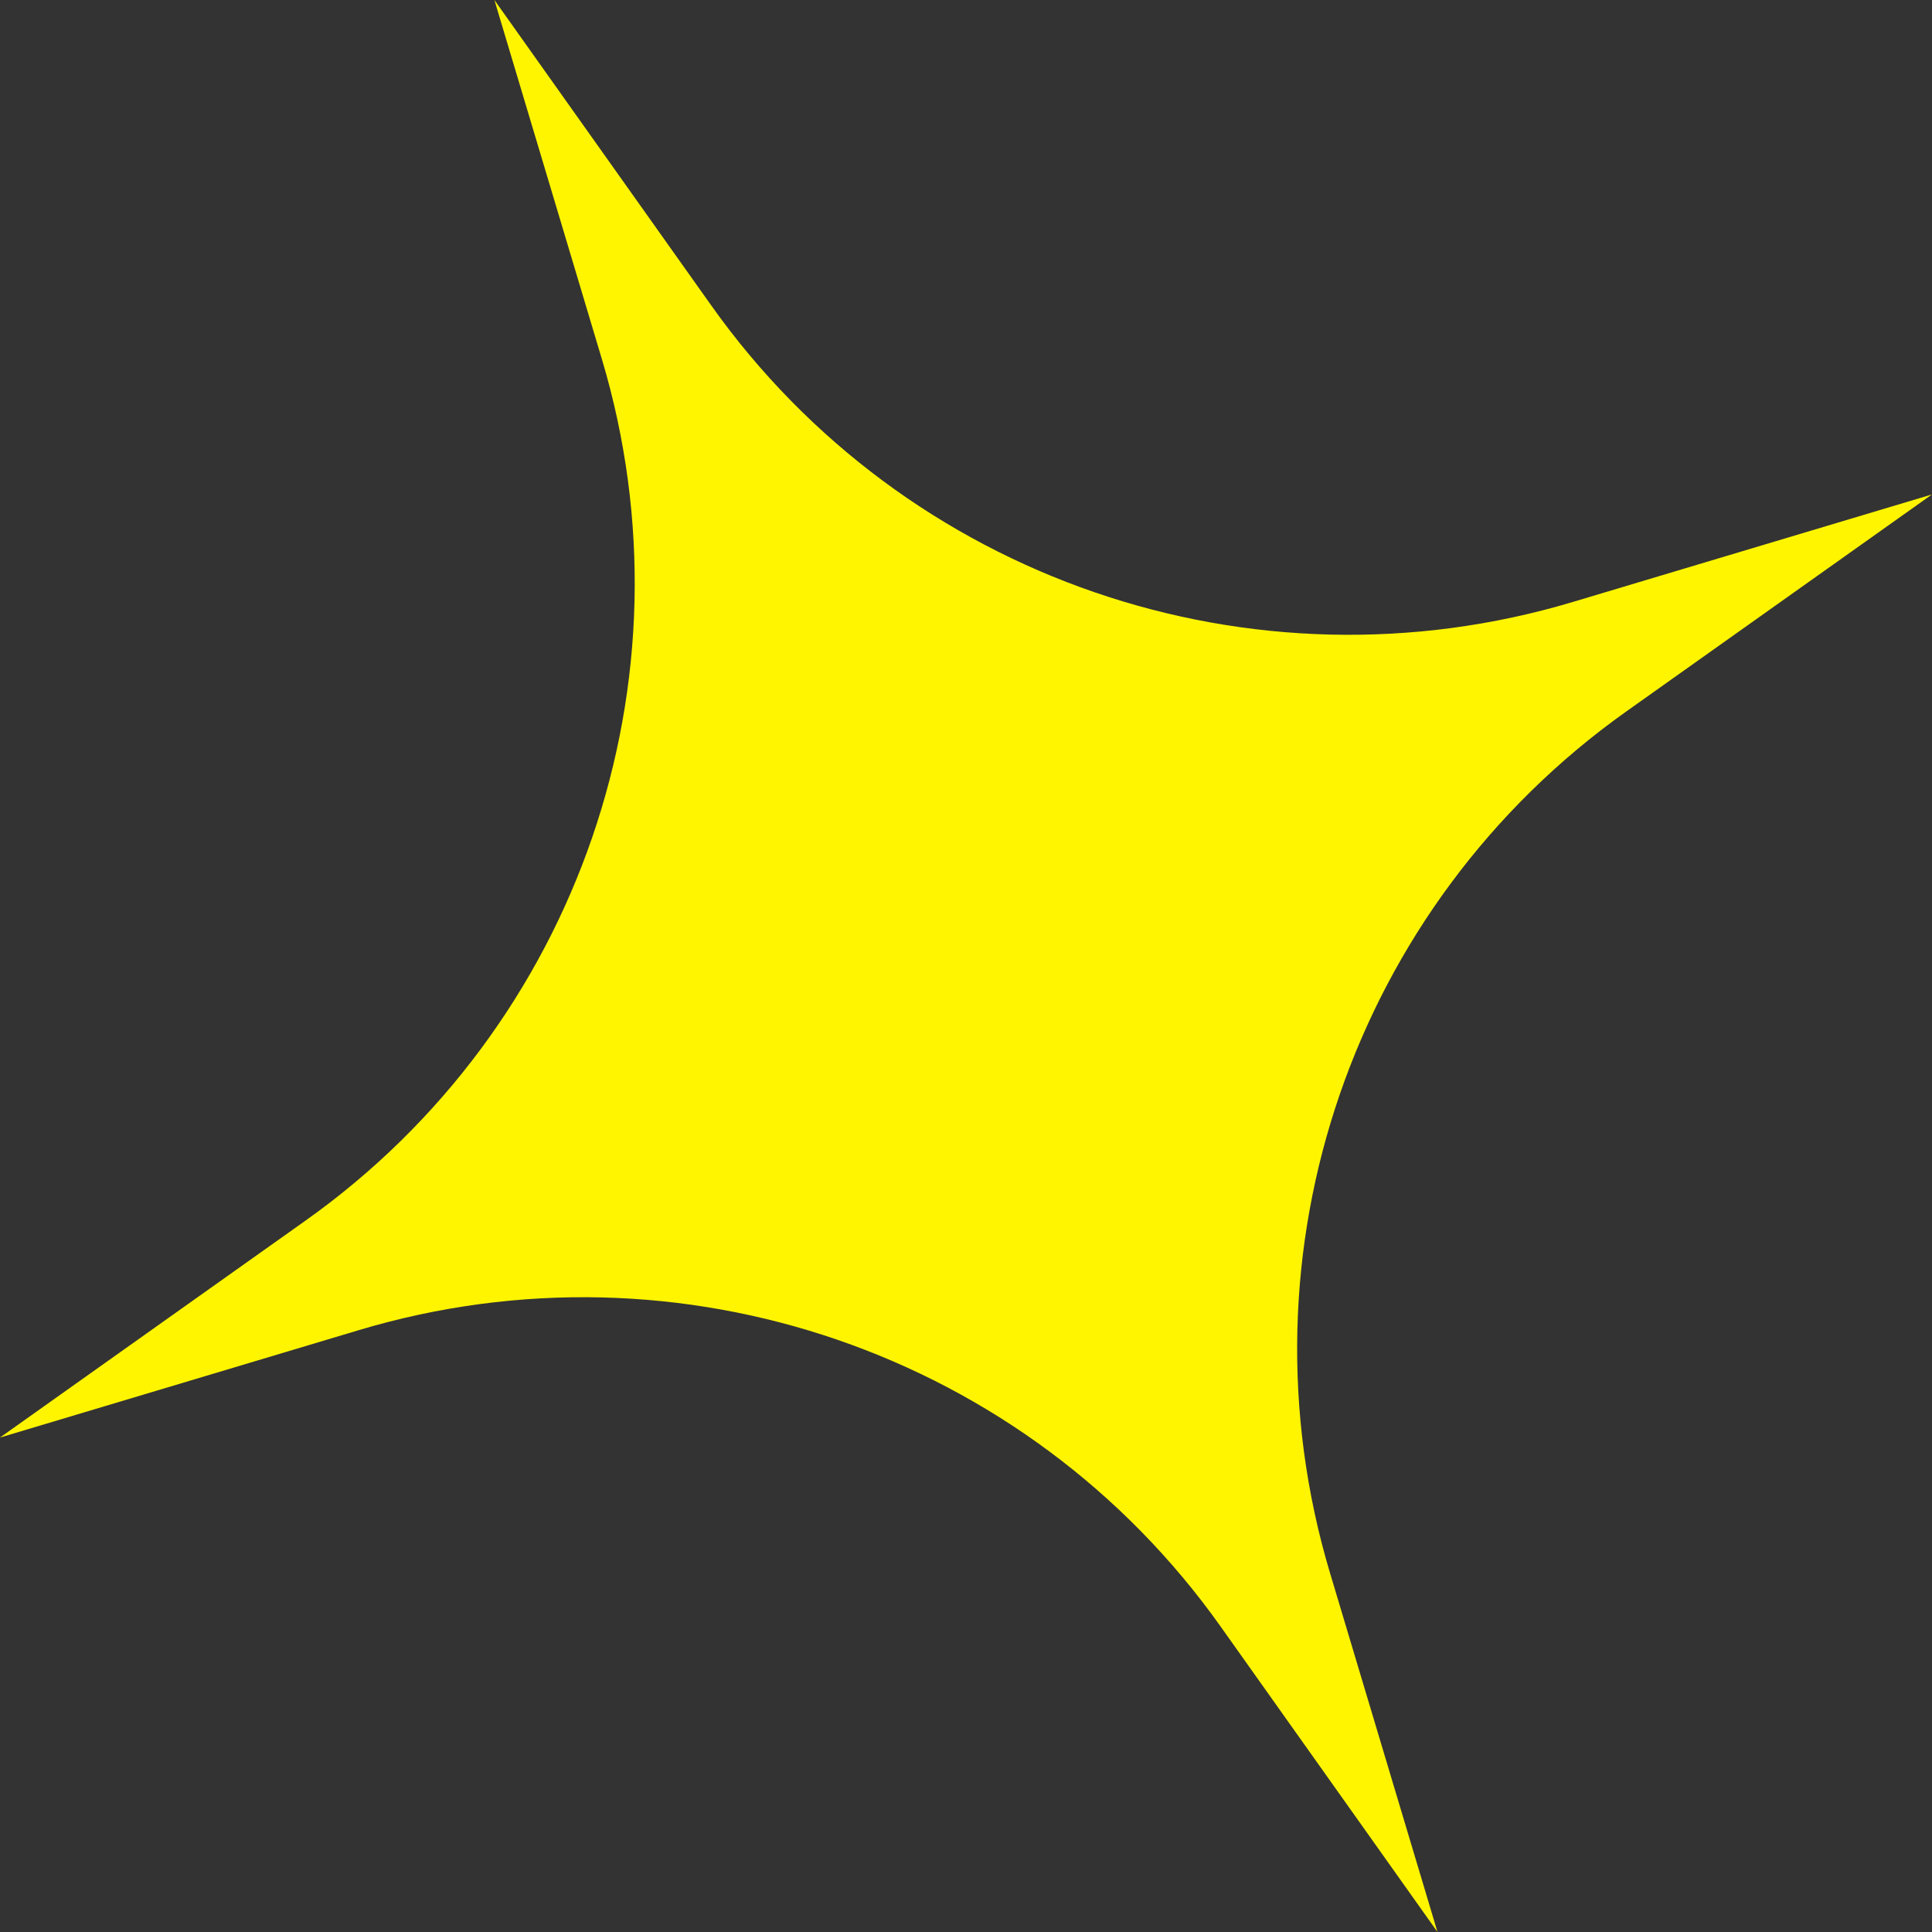 <?xml version="1.0" encoding="UTF-8"?> <svg xmlns="http://www.w3.org/2000/svg" width="69" height="69" viewBox="0 0 69 69" fill="none"><rect x="0" y="0" width="69" height="69" fill="#333333" stroke="none"/> <path d="M17.657 7.49718e-05L25.404 10.912C32.333 20.672 44.711 24.929 56.178 21.497L68.998 17.659L58.086 25.406C48.326 32.335 44.069 44.714 47.501 56.18L51.339 69L43.592 58.088C36.663 48.328 24.285 44.071 12.818 47.504L-0.002 51.342L10.91 43.594C20.67 36.666 24.927 24.287 21.494 12.82L17.657 7.49718e-05Z" fill="#FFF500"></path> </svg> 